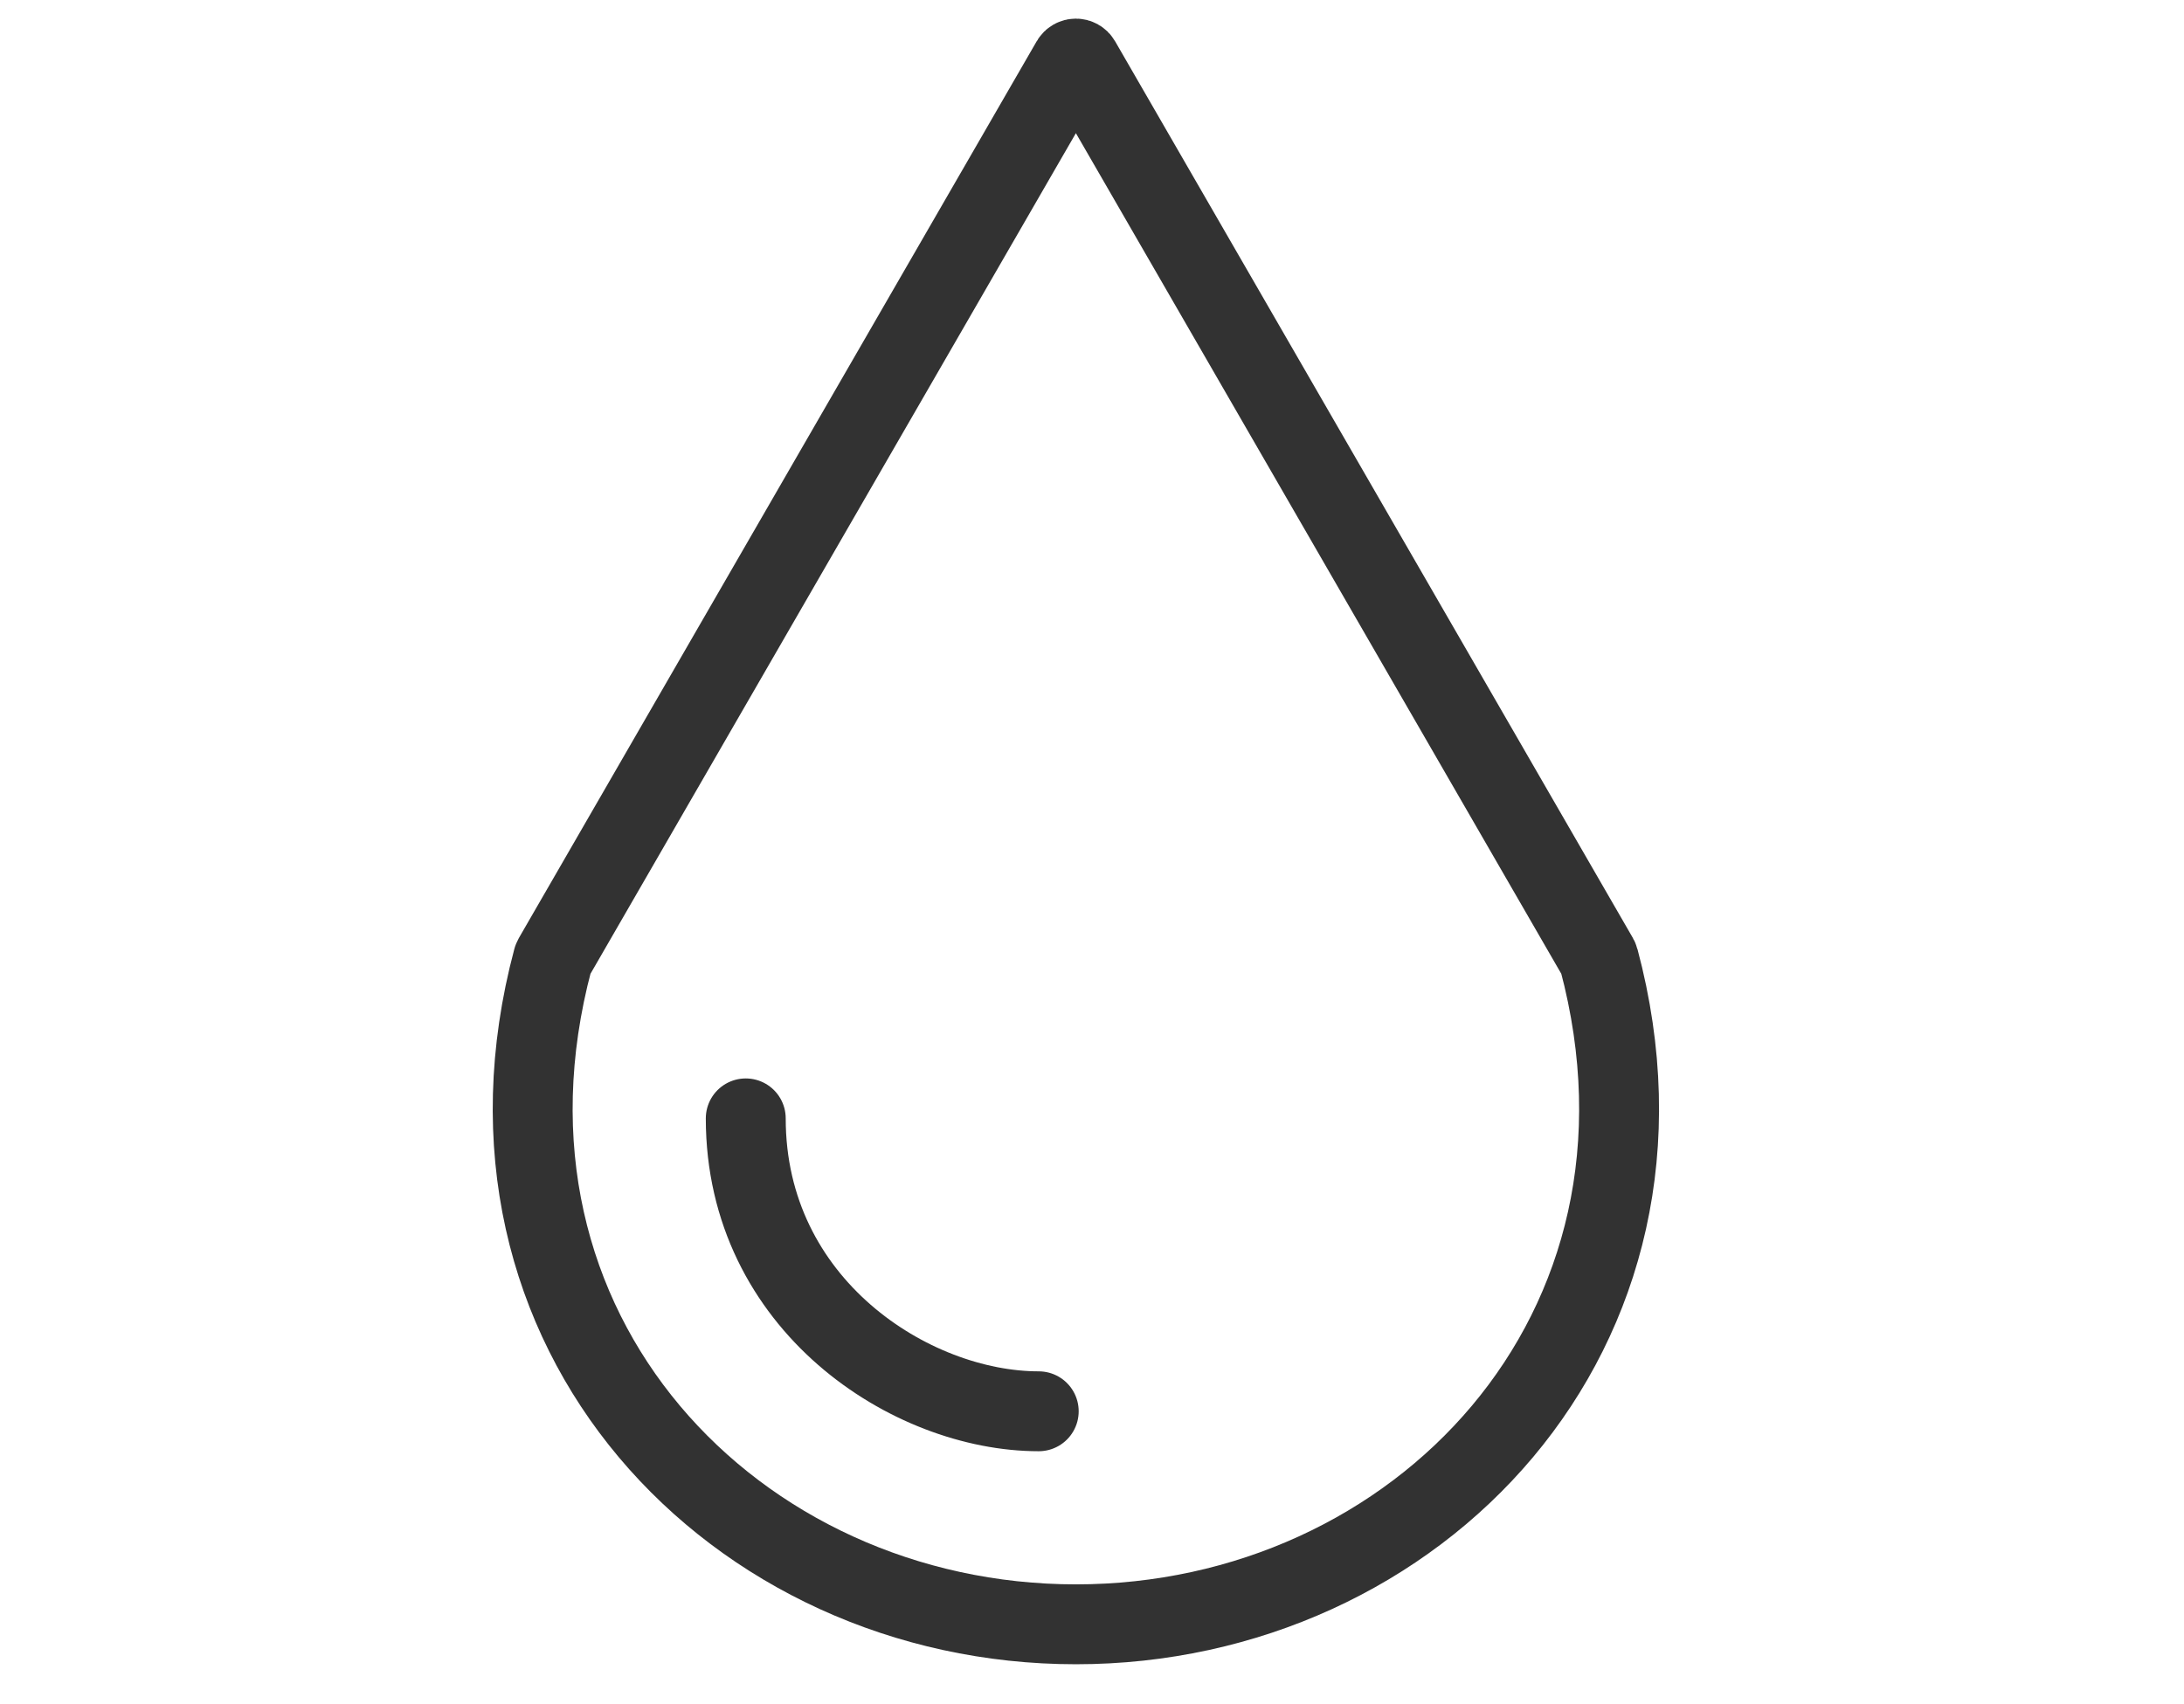 <svg width="41" height="32" viewBox="0 0 41 32" fill="none" xmlns="http://www.w3.org/2000/svg">
<path d="M14 21C14 24.5 17.1 26.5 19.5 26.5" stroke="#323232" stroke-width="1.5" stroke-linecap="round"/>
<path d="M10.39 17.989L20.111 1.15C20.15 1.083 20.246 1.083 20.284 1.15L30.005 17.989C30.009 17.996 30.013 18.004 30.015 18.013C31.882 25.007 26.594 30.5 20.198 30.5C13.802 30.5 8.513 25.007 10.38 18.013C10.382 18.004 10.386 17.996 10.39 17.989Z" stroke="#323232" stroke-width="1.5"/>
</svg>
